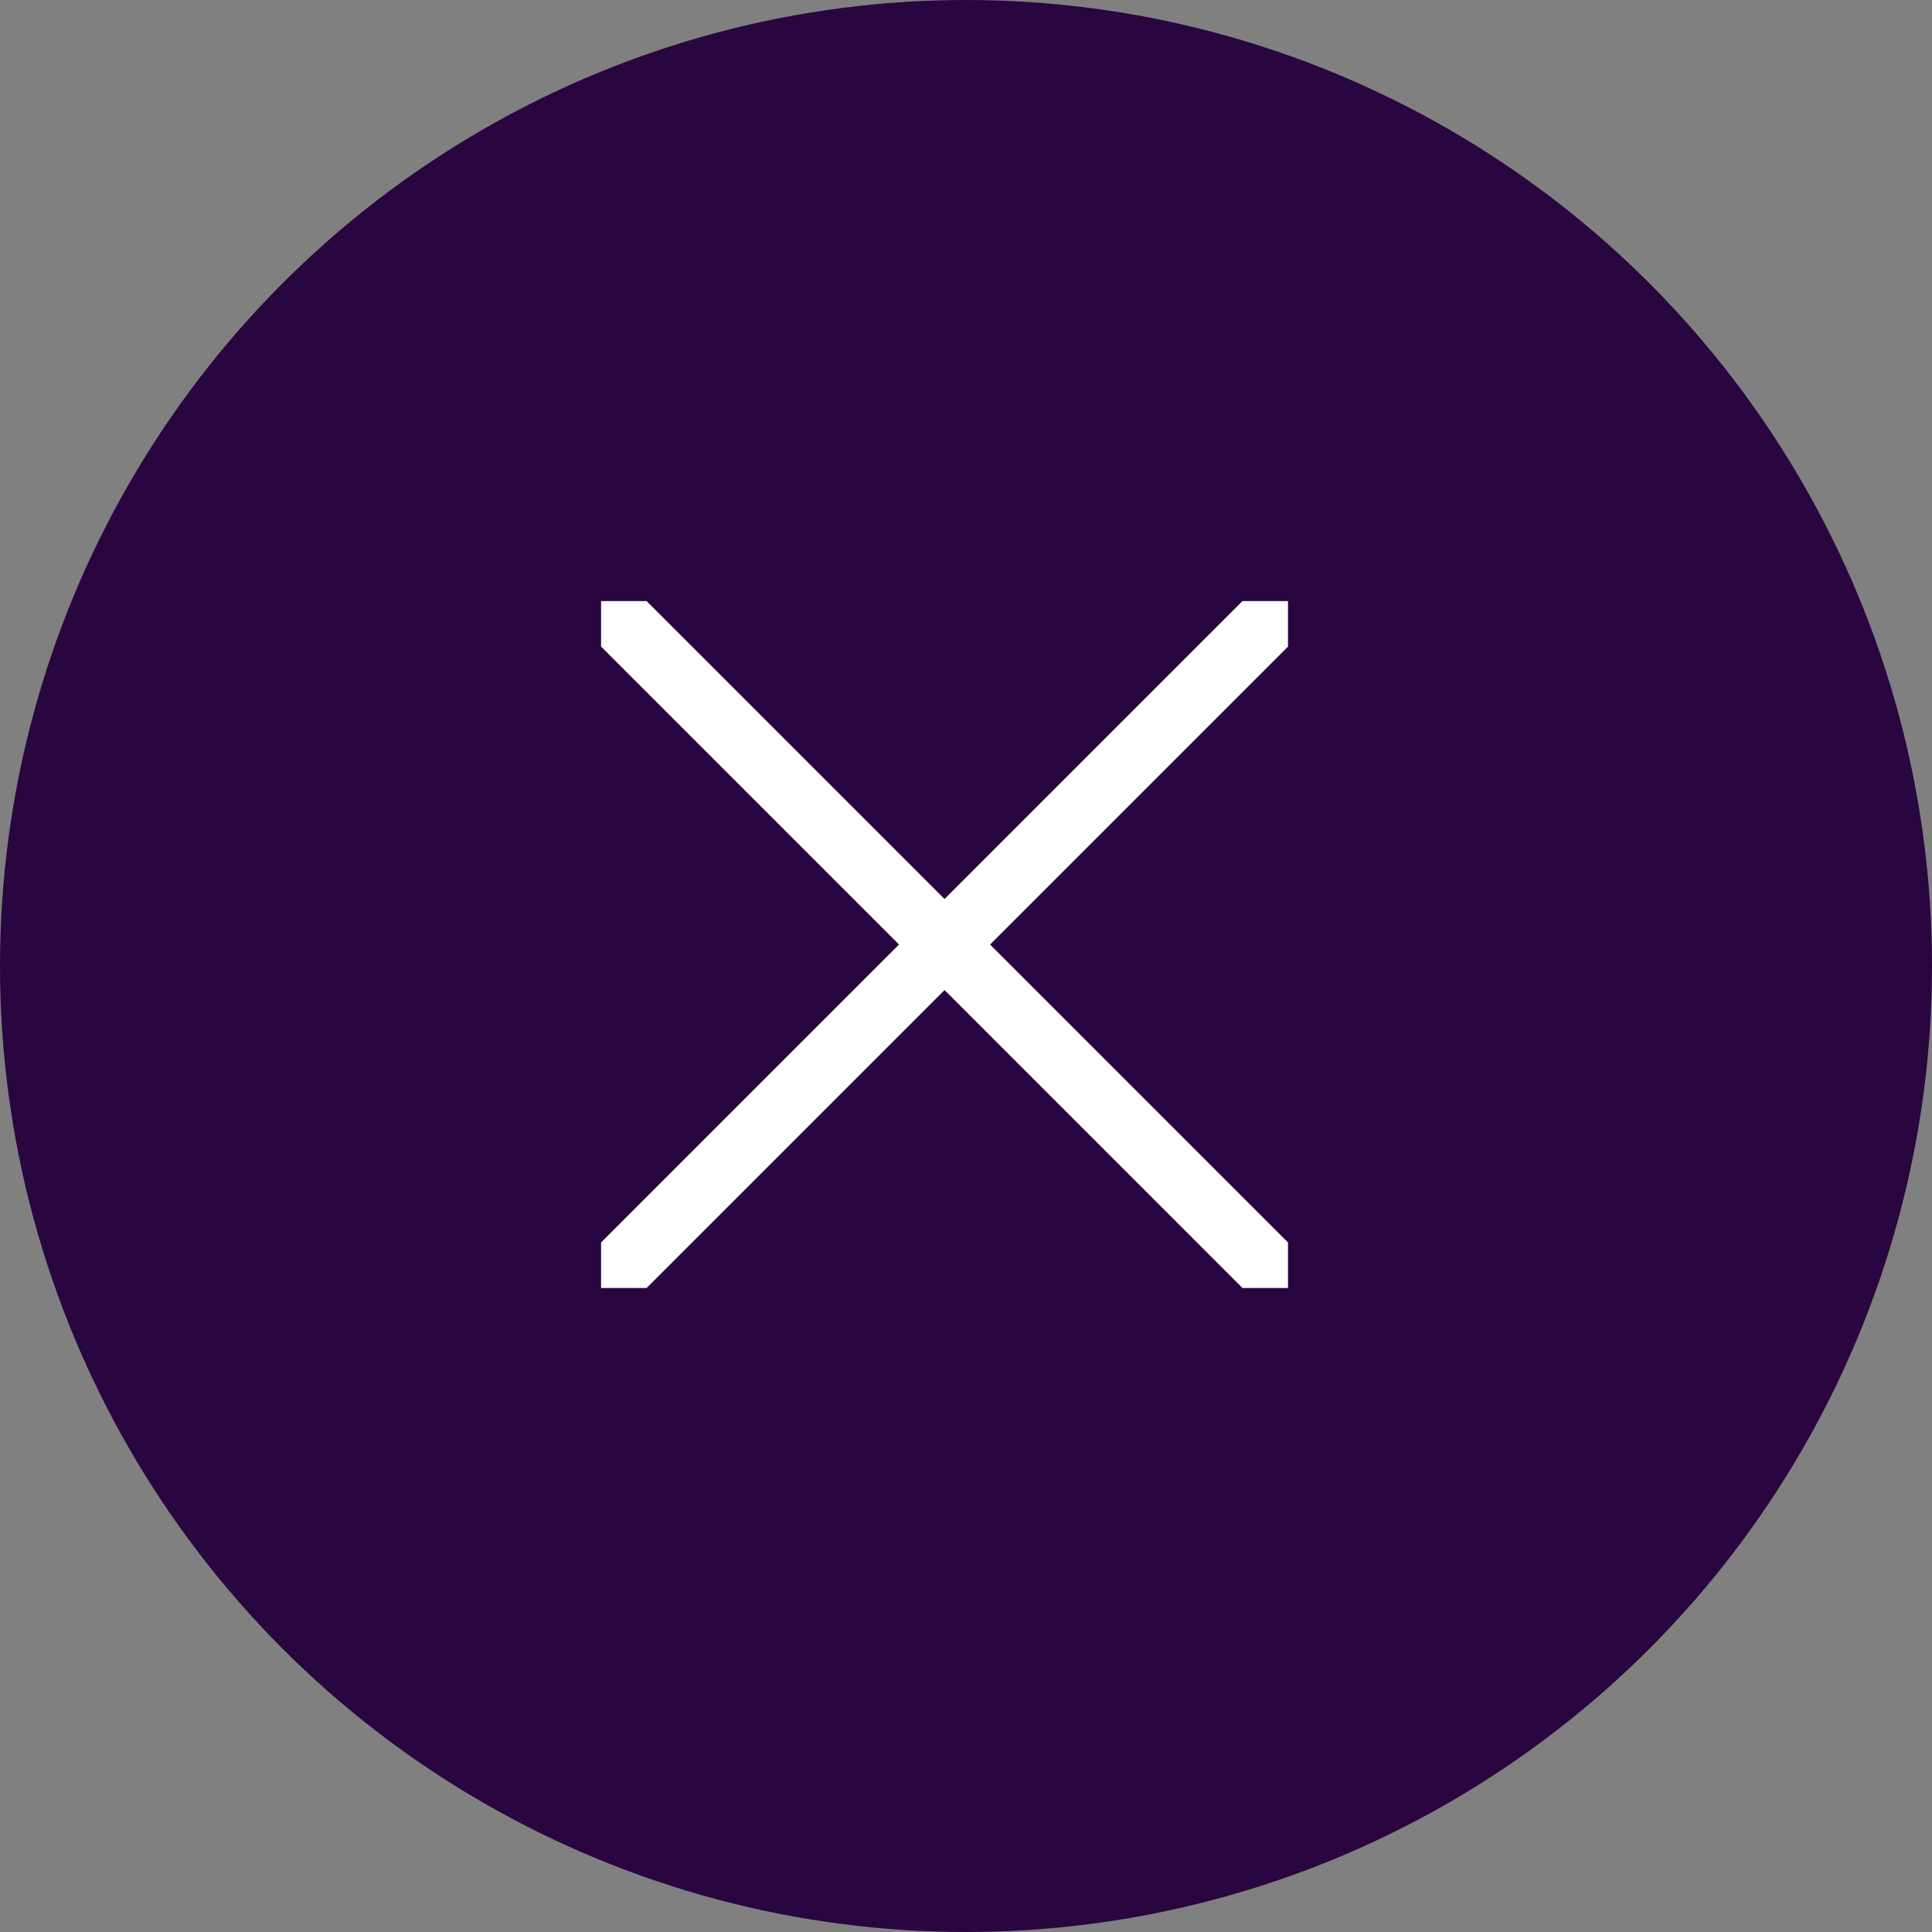 <svg width="45" height="45" viewBox="0 0 45 45" fill="none" xmlns="http://www.w3.org/2000/svg">
<rect x="0" y="0" width="45" height="45" fill="#808080" stroke="none"/>
<circle cx="22.5" cy="22.5" r="22.5" fill="#290640"/>
<g clip-path="url(#clip0_29_14)">
<path d="M14.5 29.5L29.5 14.5" stroke="white" stroke-width="1.5" stroke-linecap="round" stroke-linejoin="round"/>
<path d="M29.5 29.5L14.5 14.5" stroke="white" stroke-width="1.5" stroke-linecap="round" stroke-linejoin="round"/>
</g>
<defs>
<clipPath id="clip0_29_14">
<rect width="16" height="16" fill="white" transform="translate(14 14)"/>
</clipPath>
</defs>
</svg>
